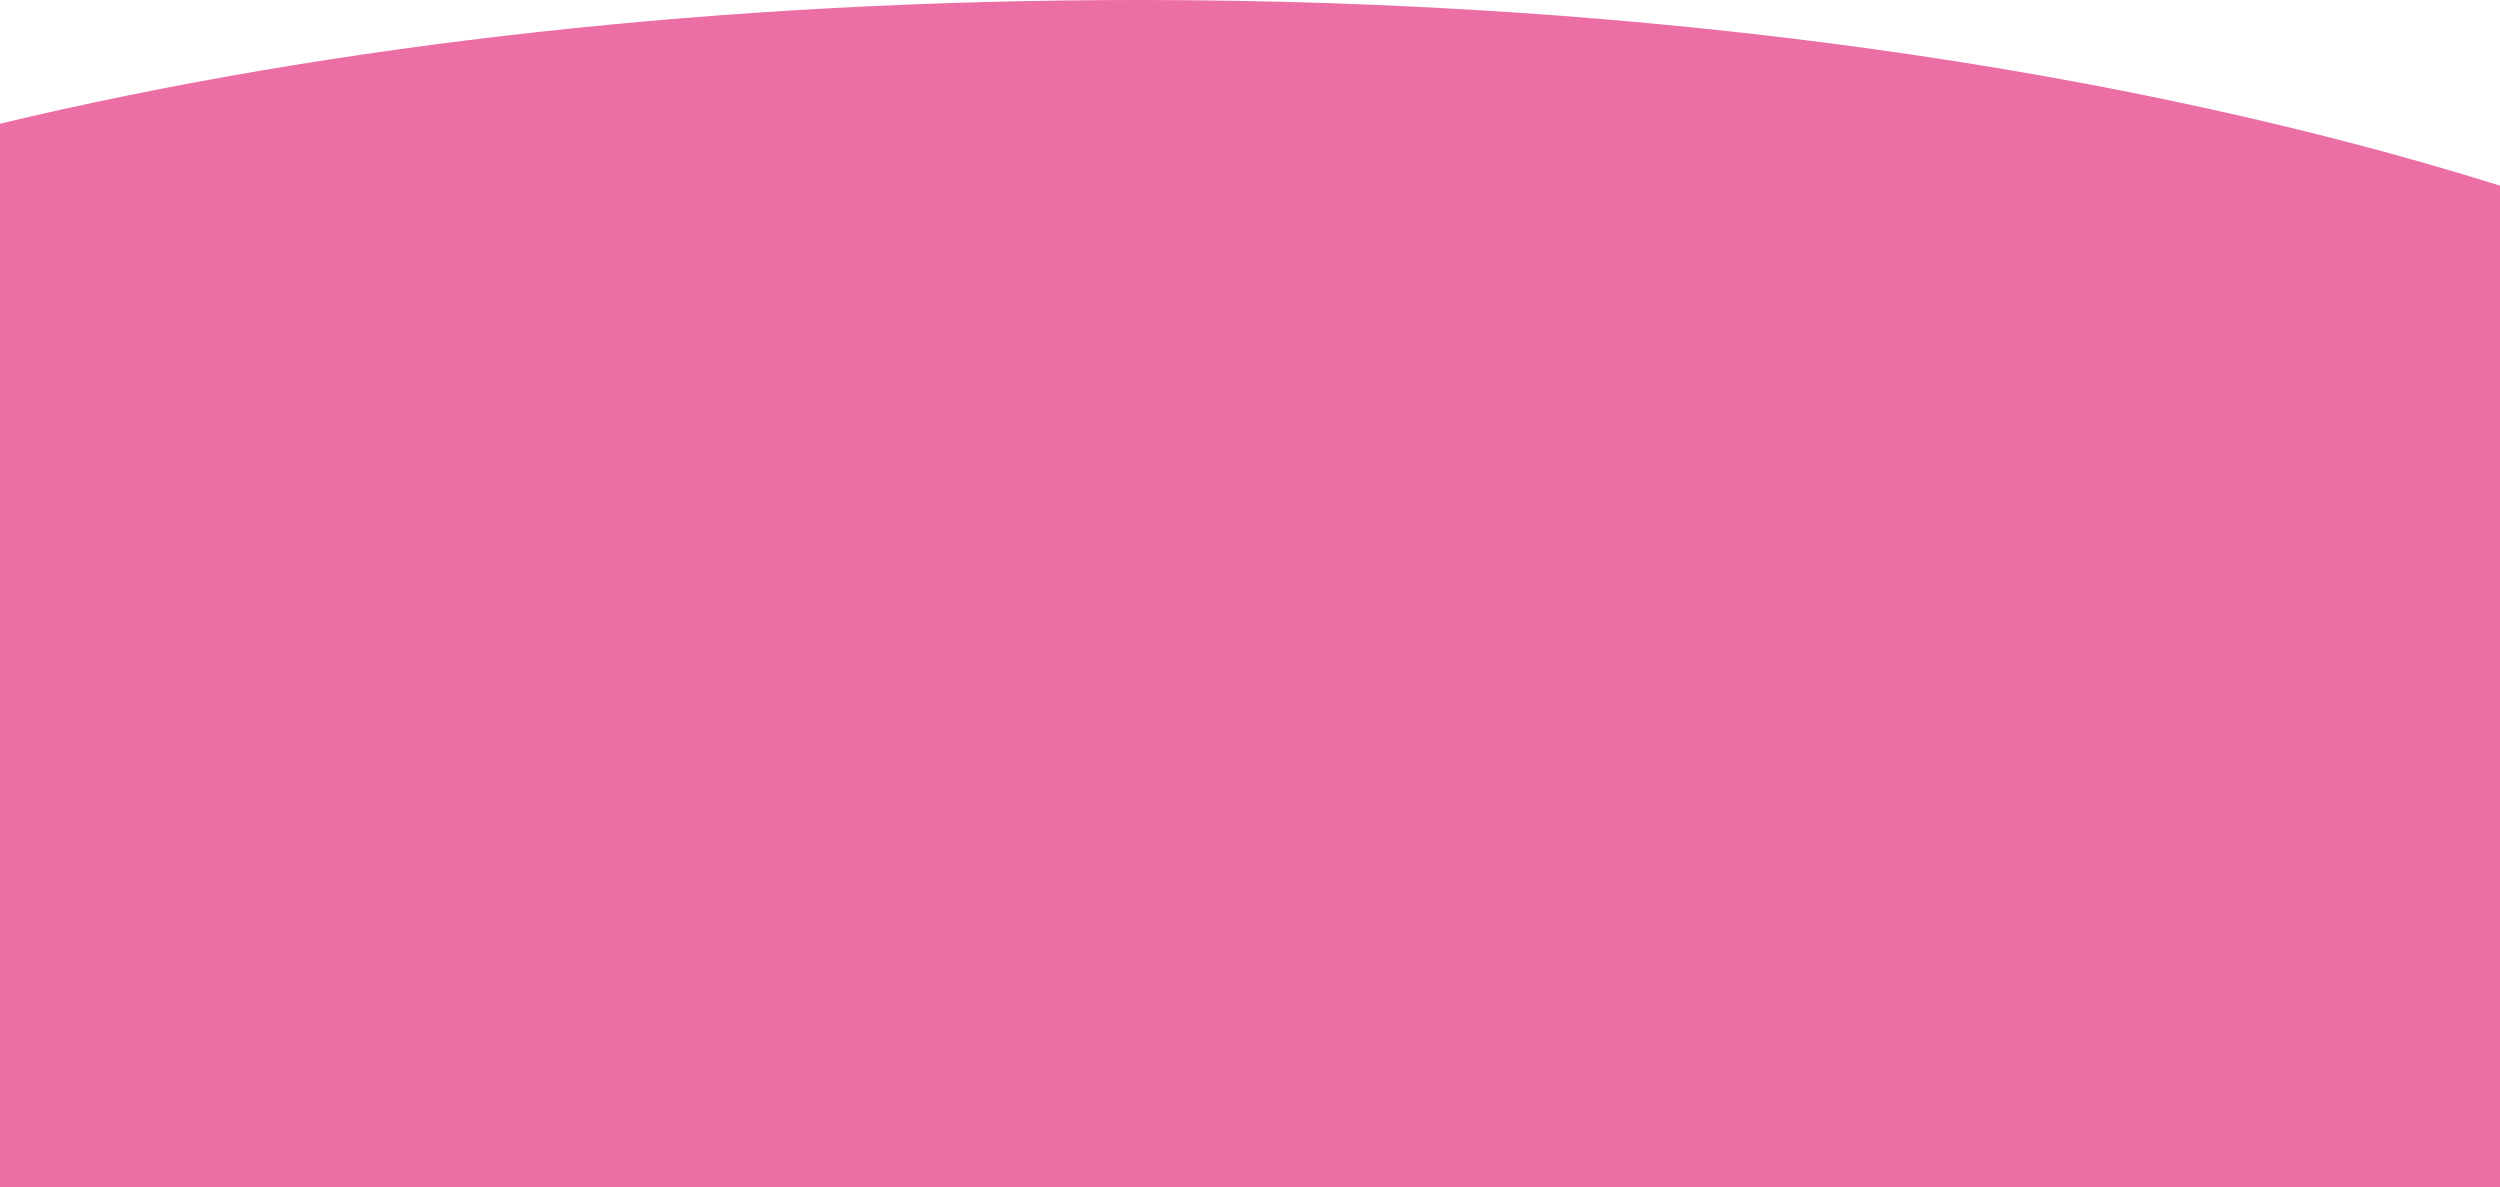<svg xmlns="http://www.w3.org/2000/svg" xmlns:xlink="http://www.w3.org/1999/xlink" width="931.202" height="442.24" viewBox="0 0 931.202 442.24">
  <defs>
    <linearGradient id="linear-gradient" x1="-0.182" y1="0.477" x2="0.926" y2="0.482" gradientUnits="objectBoundingBox">
      <stop offset="0" stop-color="#EB6EA5"/>
      <stop offset="1" stop-color="#EB6EA5"/>
    </linearGradient>
  </defs>
  <path id="Path_3" data-name="Path 3" d="M302.728,384.9H698.895c29.53,123.409,46.073,268.659,46.073,424.154,0,192.135-25.69,368.139-69.145,507.048H302.728Z" transform="translate(-384.896 744.968) rotate(-90)" fill="url(#linear-gradient)"/>
</svg>
